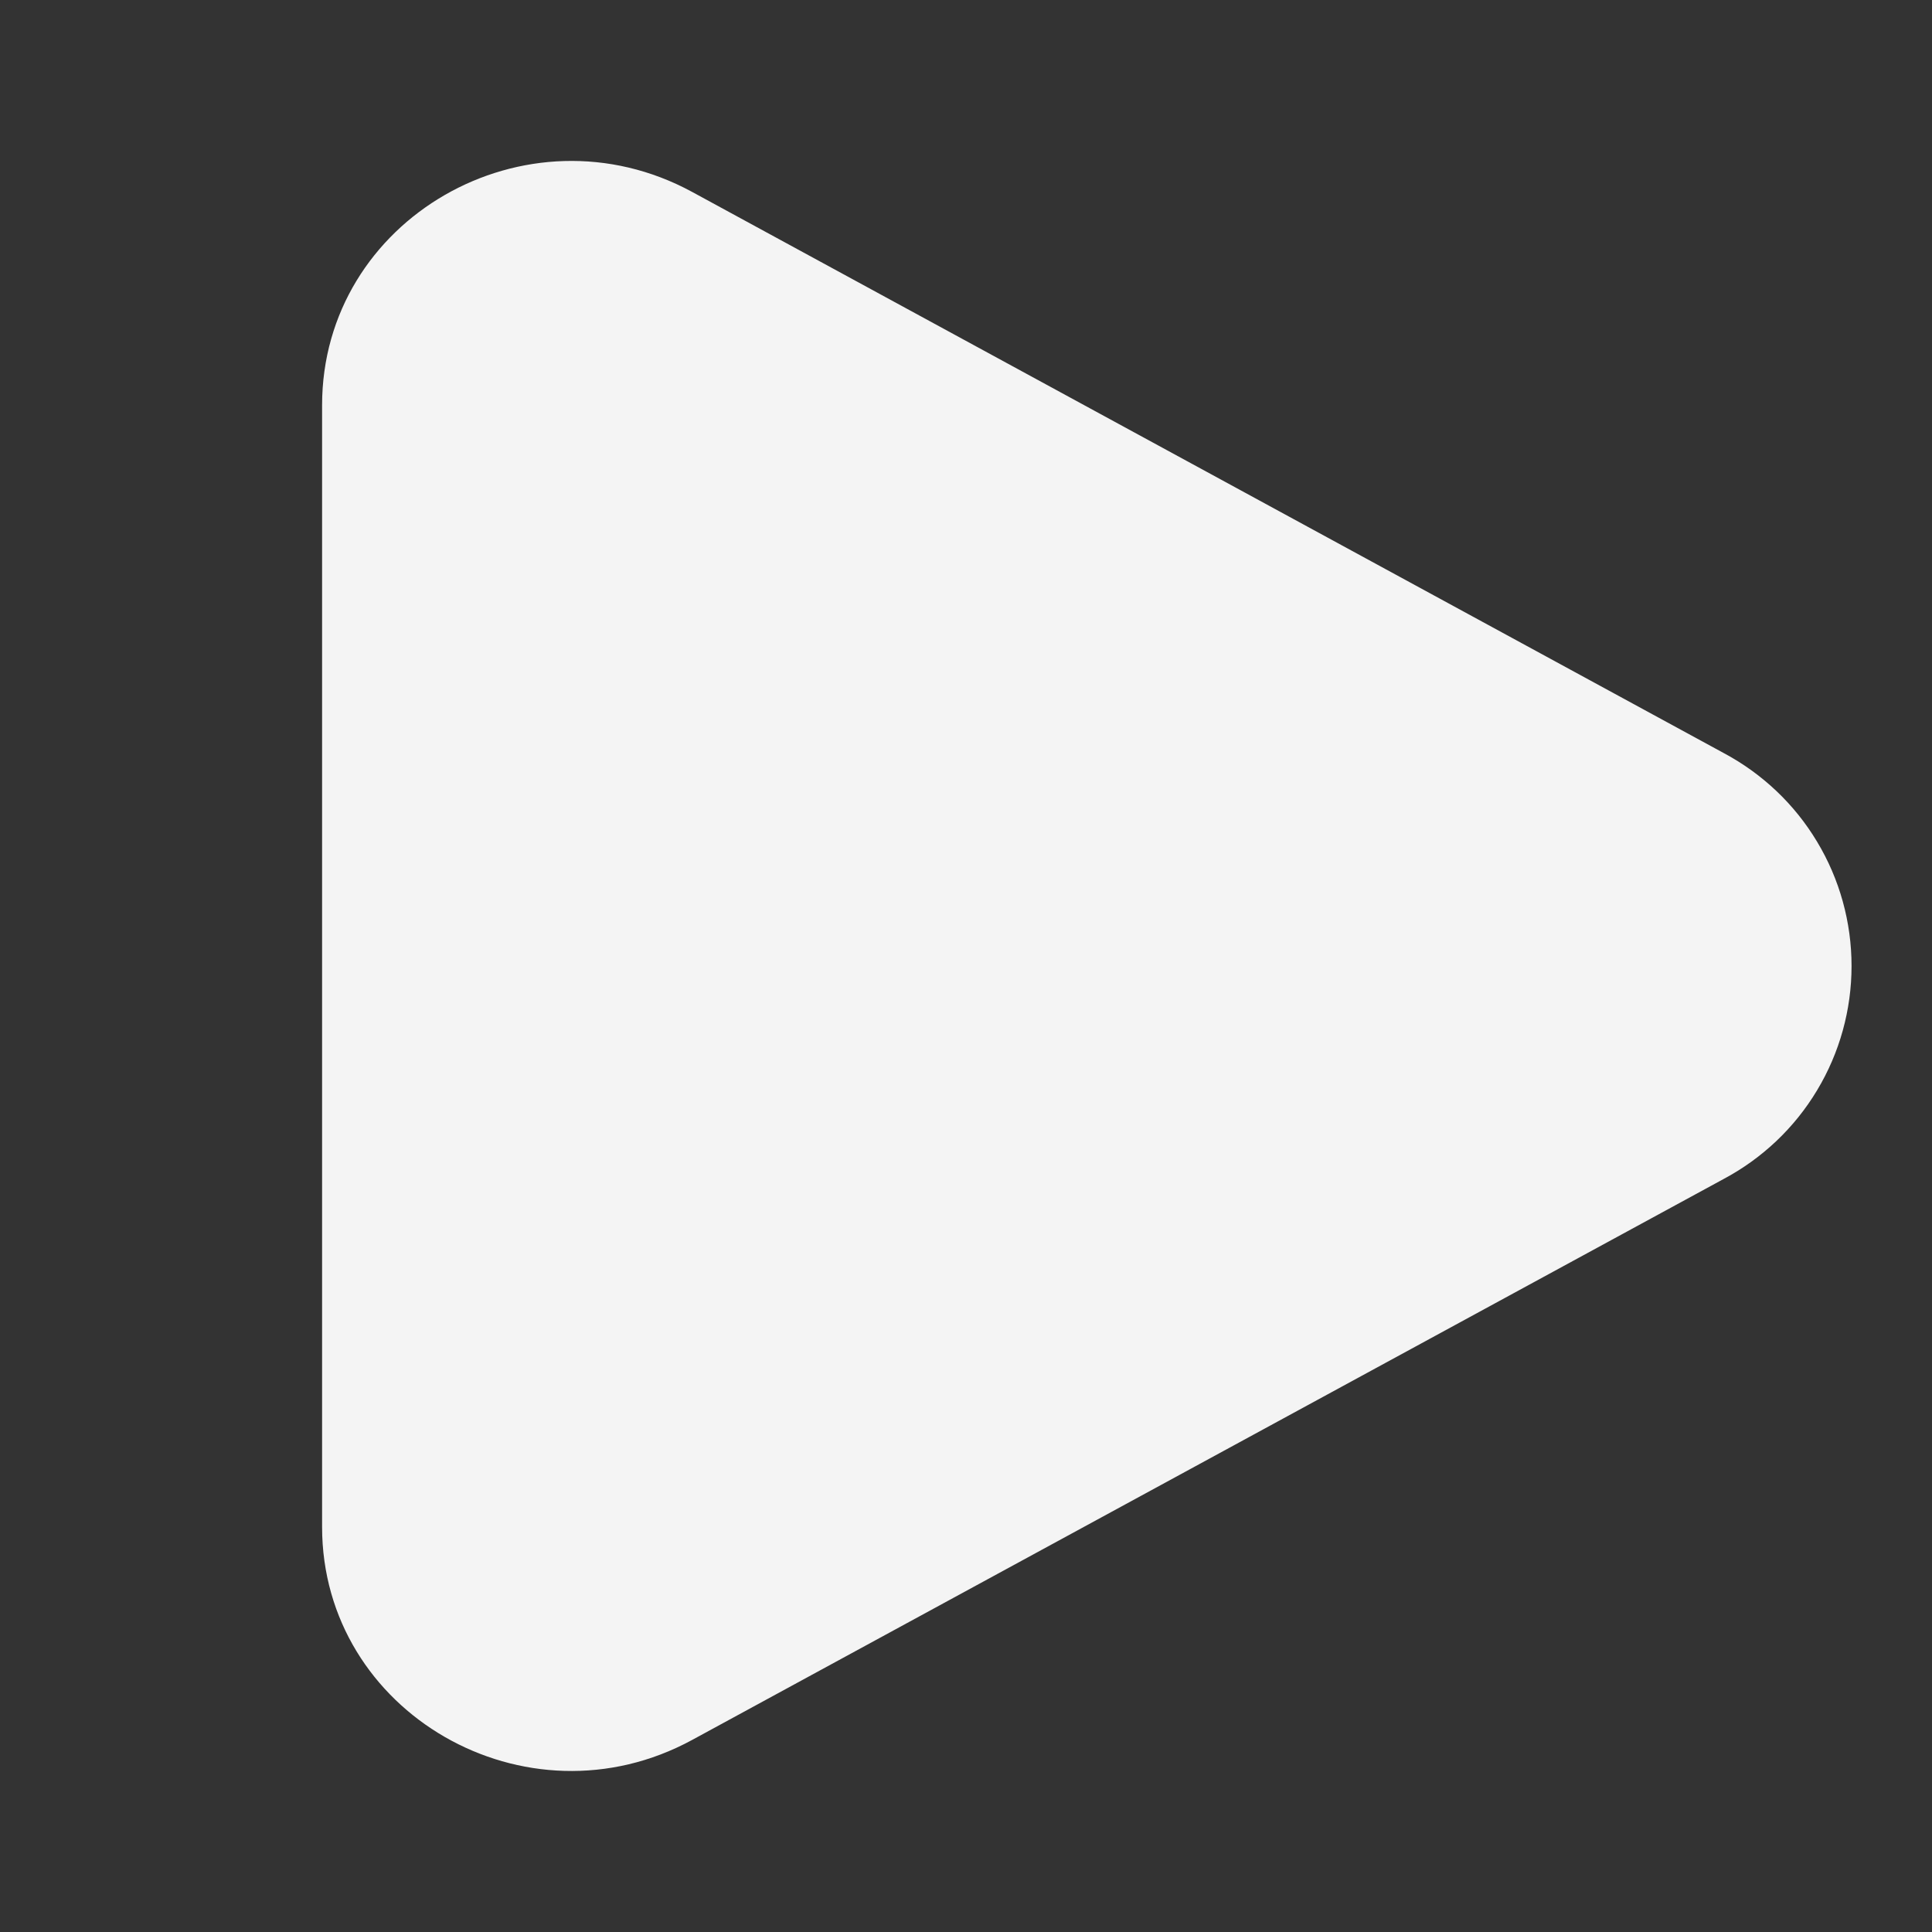 <?xml version="1.0" encoding="UTF-8"?> <svg xmlns="http://www.w3.org/2000/svg" width="14" height="14" viewBox="0 0 14 14" fill="none"><rect x="0" y="0" width="14" height="14" fill="#333333" stroke="none"/> <path d="M12.489 5.456C12.769 5.605 13.004 5.827 13.167 6.099C13.331 6.371 13.417 6.683 13.417 7C13.417 7.317 13.331 7.629 13.167 7.901C13.004 8.173 12.769 8.395 12.489 8.544L5.016 12.608C3.812 13.263 2.334 12.411 2.334 11.065V2.936C2.334 1.588 3.812 0.737 5.016 1.391L12.489 5.456Z" fill="#F4F4F4"></path> </svg> 
